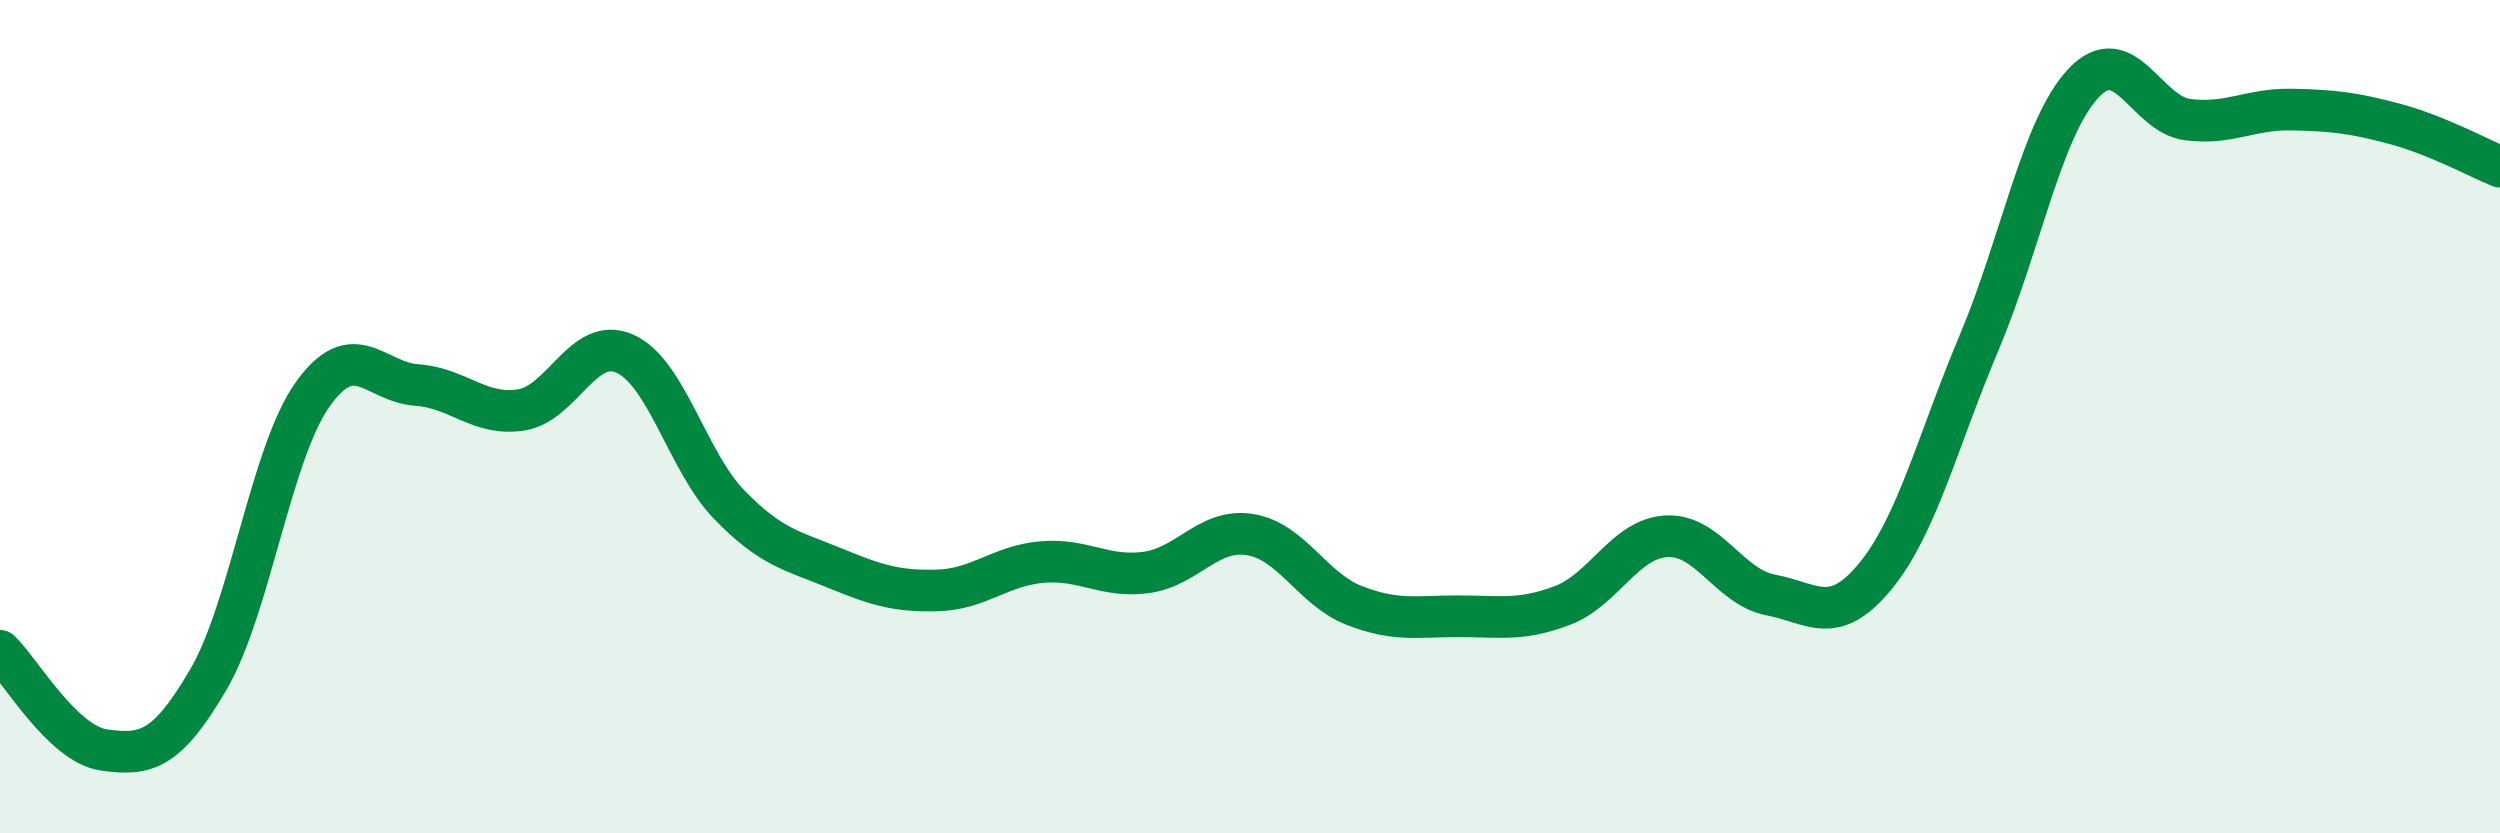 
    <svg width="60" height="20" viewBox="0 0 60 20" xmlns="http://www.w3.org/2000/svg">
      <path
        d="M 0,15.62 C 0.5,16.1 1.5,17.86 2.5,18 C 3.5,18.14 4,18.02 5,16.31 C 6,14.6 6.5,10.88 7.5,9.47 C 8.5,8.06 9,9.17 10,9.24 C 11,9.31 11.5,9.99 12.5,9.84 C 13.5,9.69 14,8.04 15,8.49 C 16,8.94 16.5,11.08 17.5,12.11 C 18.5,13.14 19,13.21 20,13.62 C 21,14.03 21.5,14.2 22.5,14.17 C 23.5,14.14 24,13.58 25,13.49 C 26,13.4 26.5,13.87 27.5,13.74 C 28.5,13.61 29,12.67 30,12.83 C 31,12.99 31.5,14.14 32.5,14.53 C 33.5,14.92 34,14.79 35,14.79 C 36,14.79 36.5,14.91 37.5,14.53 C 38.5,14.15 39,12.92 40,12.87 C 41,12.82 41.5,14.09 42.5,14.28 C 43.5,14.47 44,15.05 45,13.84 C 46,12.63 46.5,10.59 47.5,8.22 C 48.5,5.85 49,3.07 50,2 C 51,0.93 51.5,2.74 52.5,2.87 C 53.5,3 54,2.61 55,2.63 C 56,2.65 56.5,2.71 57.5,2.98 C 58.5,3.25 59.5,3.8 60,4L60 20L0 20Z"
        fill="#008740"
        opacity="0.1"
        stroke-linecap="round"
        stroke-linejoin="round"
      />
      <path
        d="M 0,15.62 C 0.5,16.1 1.5,17.86 2.5,18 C 3.5,18.14 4,18.02 5,16.31 C 6,14.6 6.5,10.88 7.5,9.47 C 8.5,8.06 9,9.17 10,9.24 C 11,9.31 11.5,9.99 12.5,9.84 C 13.5,9.69 14,8.04 15,8.49 C 16,8.94 16.5,11.08 17.5,12.11 C 18.5,13.14 19,13.21 20,13.62 C 21,14.03 21.5,14.2 22.5,14.17 C 23.5,14.14 24,13.58 25,13.49 C 26,13.4 26.5,13.87 27.5,13.74 C 28.5,13.61 29,12.67 30,12.83 C 31,12.99 31.5,14.14 32.5,14.53 C 33.5,14.92 34,14.79 35,14.79 C 36,14.79 36.5,14.91 37.5,14.53 C 38.5,14.15 39,12.92 40,12.87 C 41,12.82 41.5,14.09 42.5,14.28 C 43.5,14.47 44,15.05 45,13.84 C 46,12.63 46.5,10.59 47.5,8.22 C 48.5,5.85 49,3.07 50,2 C 51,0.93 51.5,2.74 52.5,2.87 C 53.5,3 54,2.61 55,2.63 C 56,2.65 56.5,2.71 57.5,2.98 C 58.5,3.25 59.5,3.8 60,4"
        stroke="#008740"
        stroke-width="1"
        fill="none"
        stroke-linecap="round"
        stroke-linejoin="round"
      />
    </svg>
  